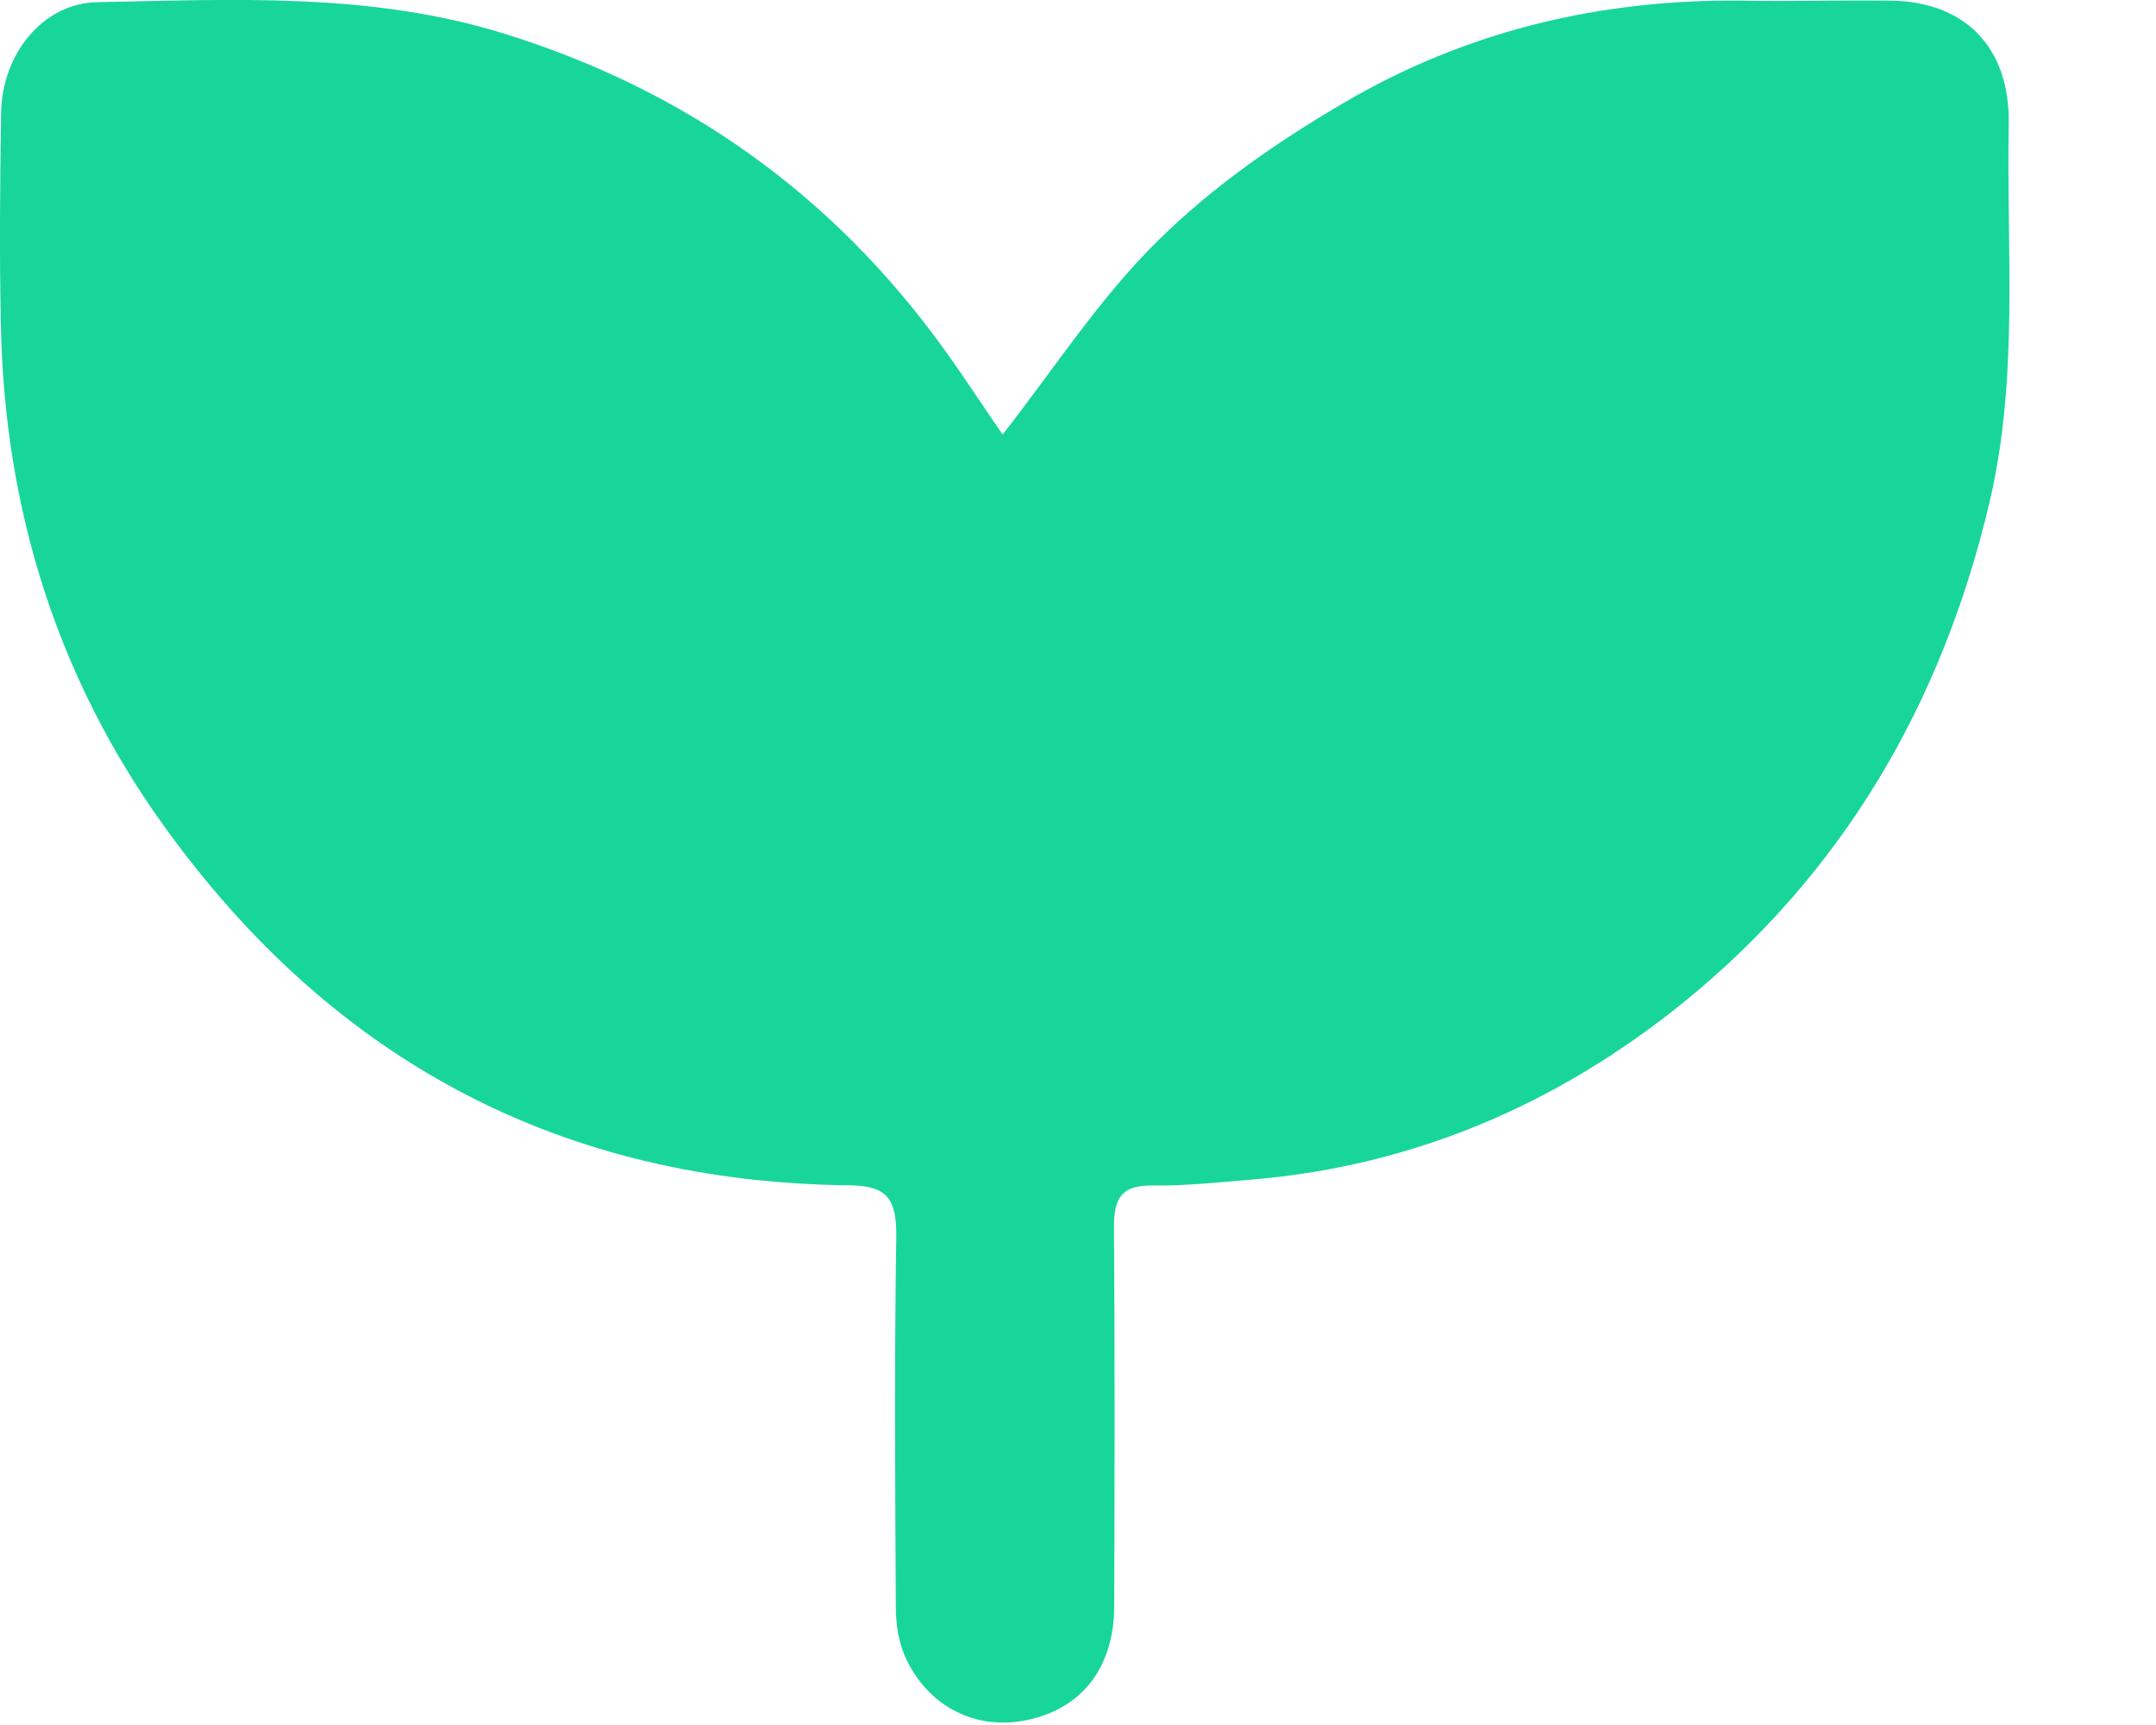 <svg width="10" height="8" viewBox="0 0 10 8" fill="none" xmlns="http://www.w3.org/2000/svg">
<path d="M4.649 2.017C4.888 1.712 5.102 1.379 5.374 1.113C5.627 0.863 5.928 0.655 6.231 0.478C6.804 0.141 7.428 -0.005 8.083 0.003C8.314 0.007 8.543 0 8.774 0.003C9.116 0.009 9.323 0.221 9.317 0.576C9.306 1.158 9.364 1.742 9.23 2.32C9.008 3.27 8.543 4.051 7.812 4.646C7.223 5.123 6.557 5.406 5.814 5.47C5.657 5.483 5.499 5.5 5.342 5.498C5.205 5.497 5.165 5.554 5.167 5.693C5.171 6.278 5.17 6.861 5.168 7.445C5.168 7.727 5.026 7.914 4.782 7.973C4.535 8.033 4.301 7.919 4.195 7.676C4.167 7.609 4.155 7.529 4.155 7.455C4.152 6.884 4.148 6.313 4.157 5.741C4.16 5.56 4.116 5.498 3.936 5.497C2.624 5.482 1.553 4.937 0.755 3.823C0.268 3.143 0.021 2.366 0.004 1.508C-0.003 1.181 0 0.853 0.005 0.526C0.008 0.253 0.197 0.015 0.451 0.01C1.086 -0.002 1.722 -0.037 2.345 0.158C3.174 0.417 3.858 0.895 4.382 1.624C4.477 1.756 4.565 1.892 4.651 2.016L4.649 2.017Z" fill="#18D69A"/>
</svg>
